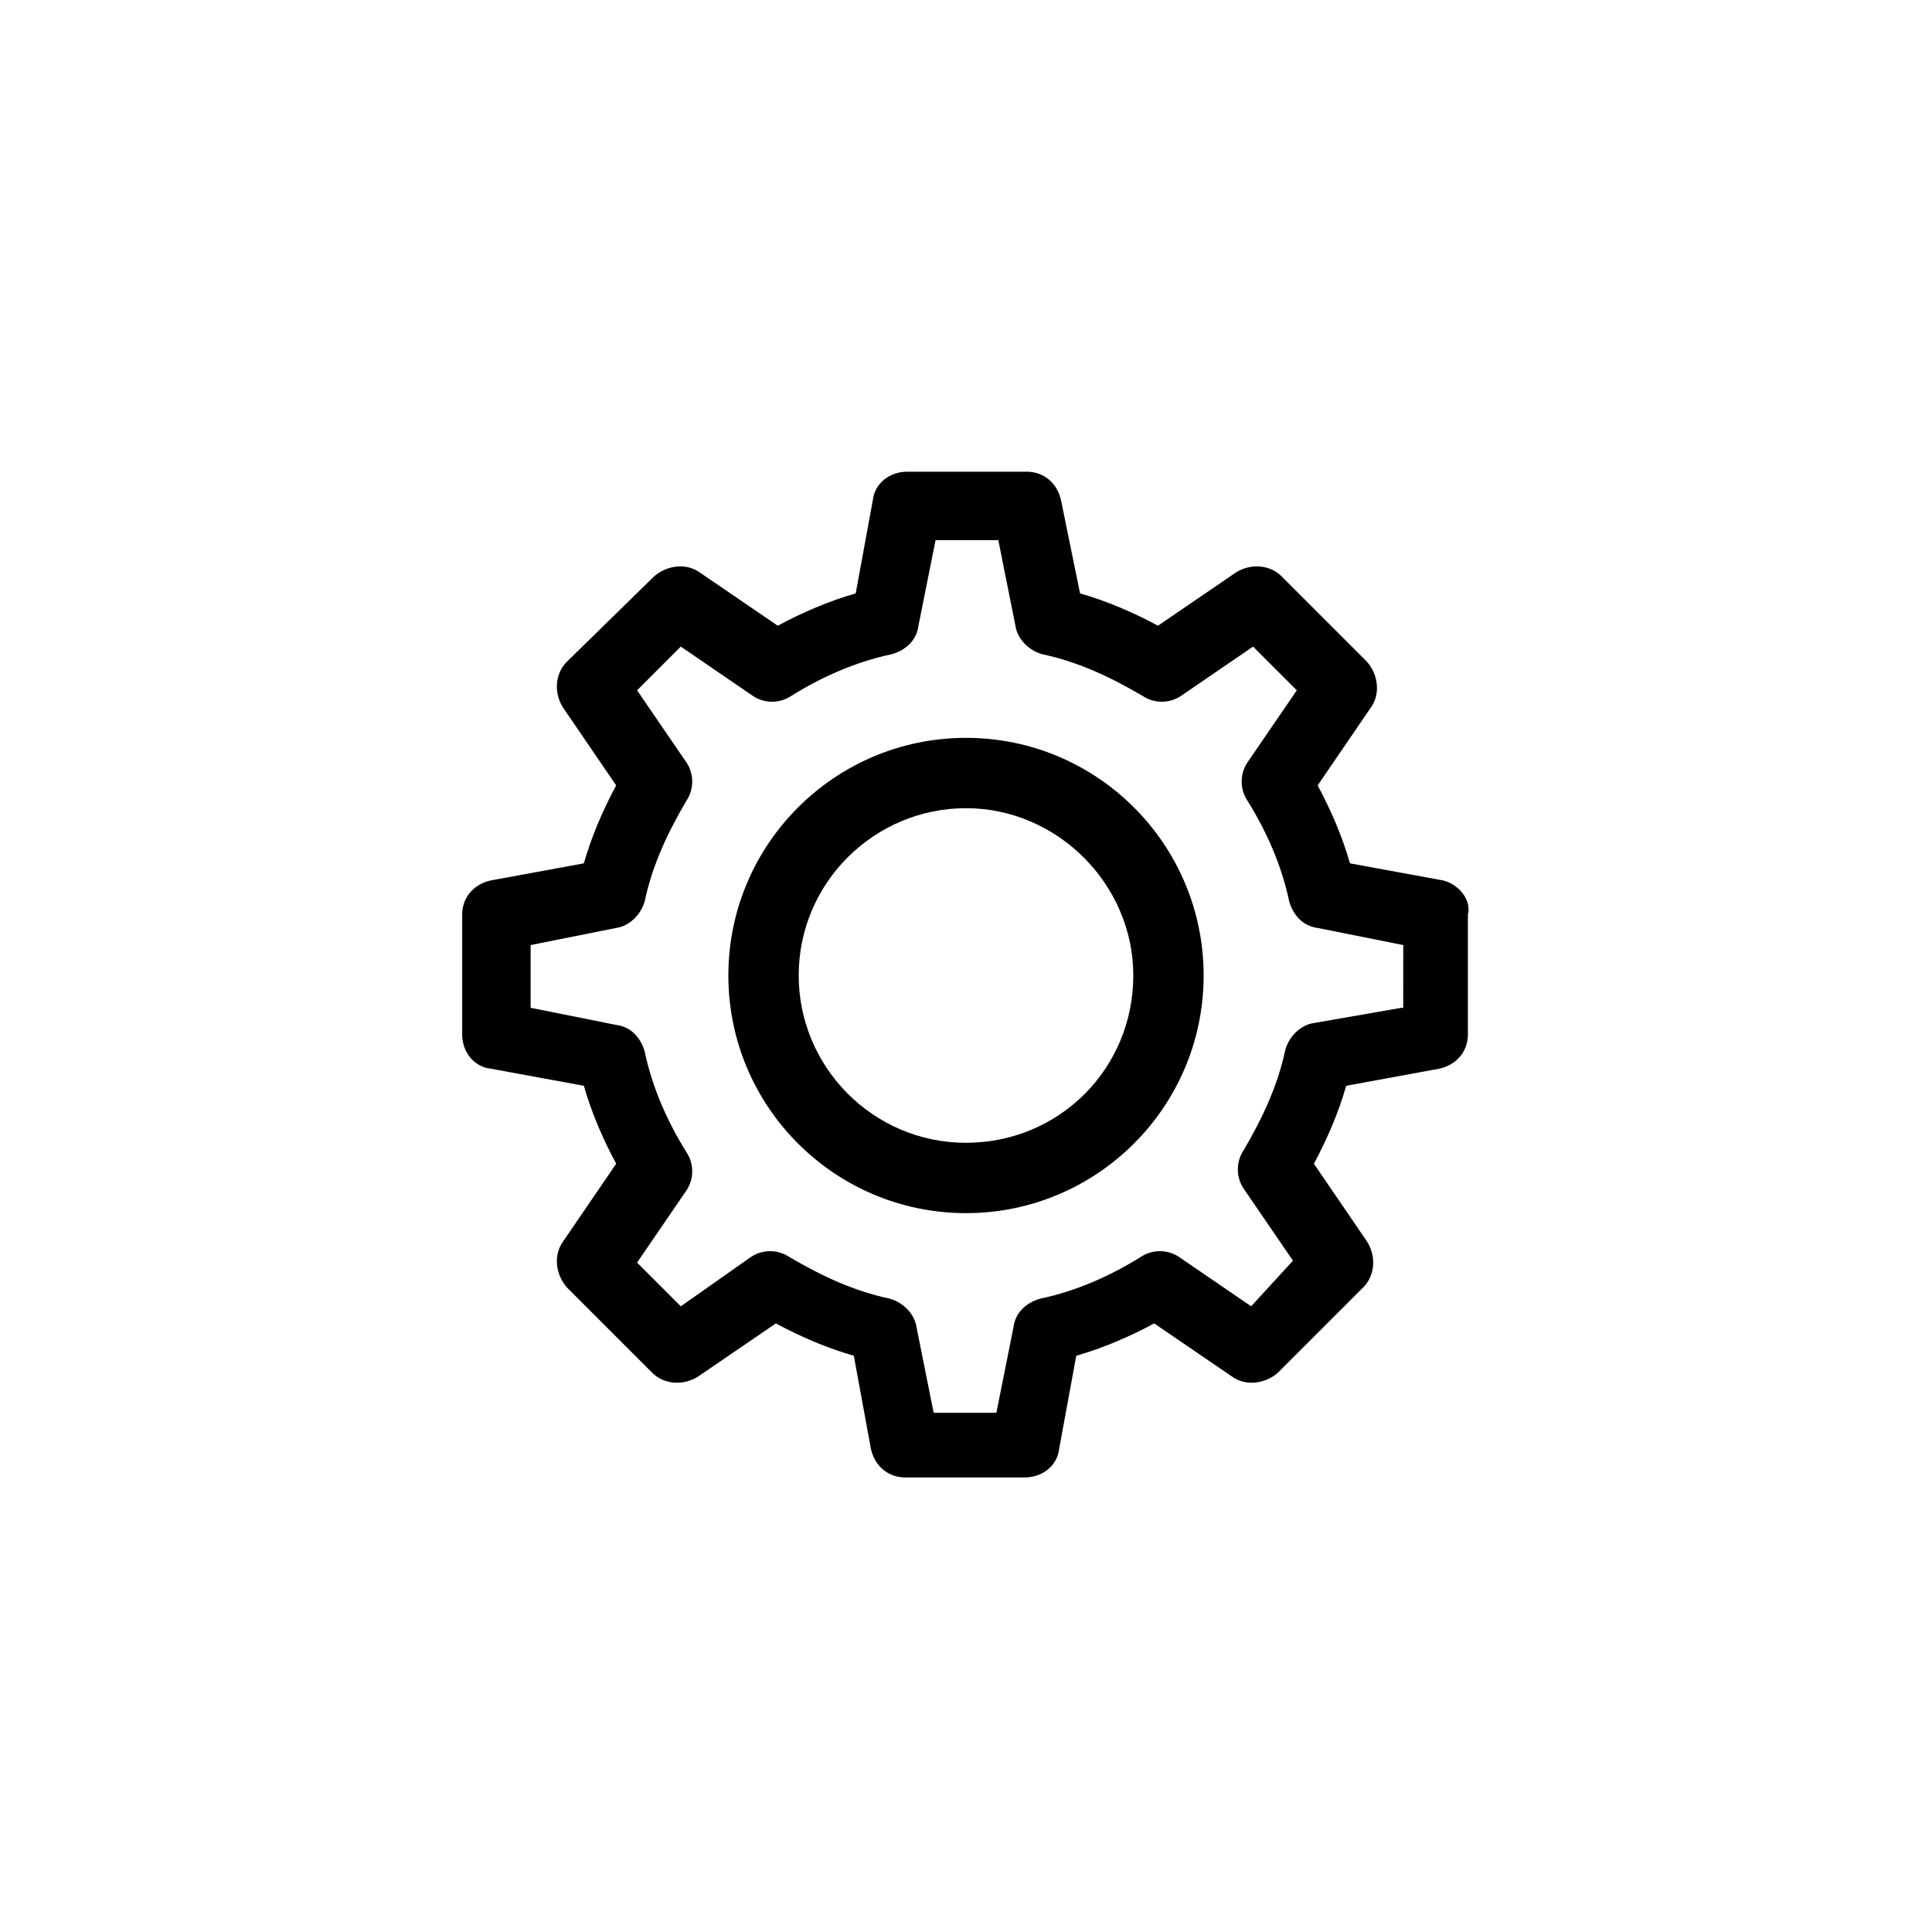 <?xml version="1.0" encoding="UTF-8"?>
<!-- Uploaded to: ICON Repo, www.iconrepo.com, Generator: ICON Repo Mixer Tools -->
<svg fill="#000000" width="800px" height="800px" version="1.1" viewBox="144 144 512 512" xmlns="http://www.w3.org/2000/svg">
 <g>
  <path d="m526.45 377.33-24.688-4.535c-2.016-7.055-5.039-14.105-8.566-20.656l14.105-20.656c2.519-3.527 2.016-8.566-1.008-12.09l-22.672-22.672c-3.023-3.023-8.062-3.527-12.09-1.008l-20.656 14.105c-6.551-3.527-13.602-6.551-20.656-8.566l-5.035-24.684c-1.008-4.535-4.535-7.559-9.07-7.559h-31.738c-4.535 0-8.566 3.023-9.07 7.559l-4.535 24.688c-7.055 2.016-14.105 5.039-20.656 8.566l-20.656-14.105c-3.527-2.519-8.566-2.016-12.09 1.008l-23.172 22.668c-3.023 3.023-3.527 8.062-1.008 12.09l14.105 20.656c-3.527 6.551-6.551 13.602-8.566 20.656l-24.688 4.535c-4.535 1.008-7.559 4.535-7.559 9.07v31.738c0 4.535 3.023 8.566 7.559 9.07l24.688 4.535c2.016 7.055 5.039 14.105 8.566 20.656l-14.105 20.656c-2.519 3.527-2.016 8.566 1.008 12.09l22.672 22.672c3.023 3.023 8.062 3.527 12.09 1.008l20.656-14.105c6.551 3.527 13.602 6.551 20.656 8.566l4.535 24.688c1.008 4.535 4.535 7.559 9.07 7.559h31.738c4.535 0 8.566-3.023 9.07-7.559l4.535-24.688c7.055-2.016 14.105-5.039 20.656-8.566l20.656 14.105c3.527 2.519 8.566 2.016 12.09-1.008l22.672-22.672c3.023-3.023 3.527-8.062 1.008-12.09l-14.105-20.656c3.527-6.551 6.551-13.602 8.566-20.656l24.688-4.535c4.535-1.008 7.559-4.535 7.559-9.07v-31.738c1-4.035-2.527-8.062-6.559-9.07zm-11.082 33.754-23.176 4.031c-3.527 0.504-6.551 3.527-7.559 7.055-2.016 9.574-6.047 18.137-11.082 26.703-2.016 3.023-2.016 7.055 0 10.078l13.098 19.145-11.082 12.086-19.145-13.098c-3.023-2.016-7.055-2.016-10.078 0-8.062 5.039-17.129 9.07-26.703 11.082-3.527 1.008-6.551 3.527-7.055 7.559l-4.535 22.672h-16.625l-4.535-22.672c-0.504-3.527-3.527-6.551-7.055-7.559-9.574-2.016-18.137-6.047-26.703-11.082-3.023-2.016-7.055-2.016-10.078 0l-18.633 13.098-11.586-11.586 13.098-19.145c2.016-3.023 2.016-7.055 0-10.078-5.039-8.062-9.07-17.129-11.082-26.703-1.008-3.527-3.527-6.551-7.559-7.055l-22.672-4.535v-16.625l22.672-4.535c3.527-0.504 6.551-3.527 7.559-7.055 2.016-9.574 6.047-18.137 11.082-26.703 2.016-3.023 2.016-7.055 0-10.078l-13.098-19.145 11.586-11.586 19.145 13.098c3.023 2.016 7.055 2.016 10.078 0 8.062-5.039 17.129-9.07 26.703-11.082 3.527-1.008 6.551-3.527 7.055-7.559l4.535-22.672h16.625l4.535 22.672c0.504 3.527 3.527 6.551 7.055 7.559 9.574 2.016 18.137 6.047 26.703 11.082 3.023 2.016 7.055 2.016 10.078 0l19.145-13.098 11.586 11.586-13.098 19.145c-2.016 3.023-2.016 7.055 0 10.078 5.039 8.062 9.07 17.129 11.082 26.703 1.008 3.527 3.527 6.551 7.559 7.055l22.672 4.535-0.008 16.629z"/>
  <path d="m400 339.54c-34.762 0-62.977 28.215-62.977 62.977s28.215 62.977 62.977 62.977 62.977-28.215 62.977-62.977c0-34.766-28.215-62.977-62.977-62.977zm0 107.31c-24.688 0-44.336-20.152-44.336-44.336 0-24.688 20.152-44.336 44.336-44.336s44.336 20.152 44.336 44.336c-0.004 24.688-19.652 44.336-44.336 44.336z"/>
 </g>
</svg>